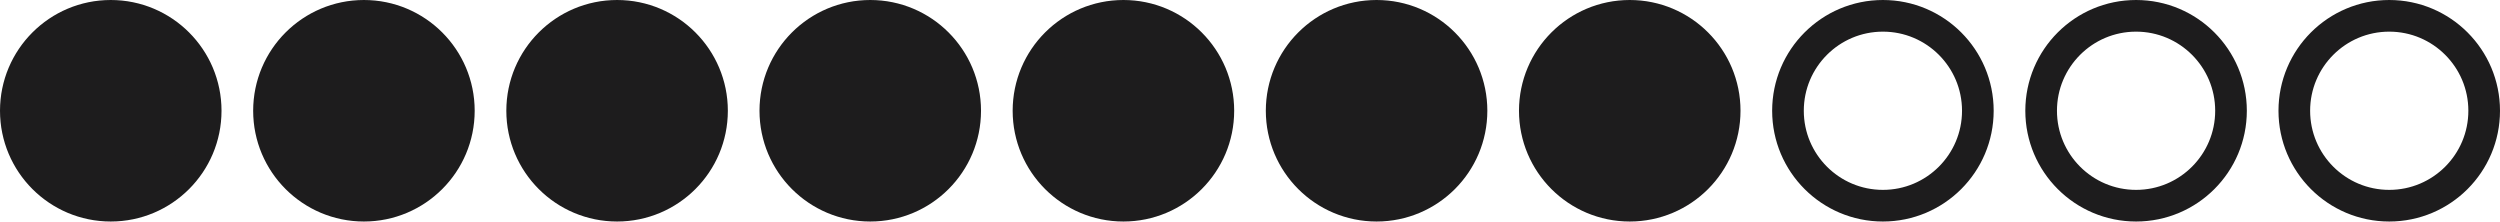 <?xml version="1.0" encoding="UTF-8"?>
<svg xmlns="http://www.w3.org/2000/svg" width="79" height="7" viewBox="0 0 79 7" fill="none">
  <circle cx="3.5" cy="3.5" r="3" fill="#1D1C1D" stroke="#1D1C1D"></circle>
  <circle cx="11.5" cy="3.5" r="3" fill="#1D1C1D" stroke="#1D1C1D"></circle>
  <circle cx="19.5" cy="3.5" r="3" fill="#1D1C1D" stroke="#1D1C1D"></circle>
  <circle cx="27.5" cy="3.5" r="3" fill="#1D1C1D" stroke="#1D1C1D"></circle>
  <circle cx="35.5" cy="3.5" r="3" fill="#1D1C1D" stroke="#1D1C1D"></circle>
  <circle cx="43.5" cy="3.5" r="3" fill="#1D1C1D" stroke="#1D1C1D"></circle>
  <circle cx="51.5" cy="3.5" r="3" fill="#1D1C1D" stroke="#1D1C1D"></circle>
  <circle cx="59.5" cy="3.5" r="3" stroke="#1D1C1D"></circle>
  <circle cx="67.5" cy="3.5" r="3" stroke="#1D1C1D"></circle>
  <circle cx="75.5" cy="3.5" r="3" stroke="#1D1C1D"></circle>
</svg>
